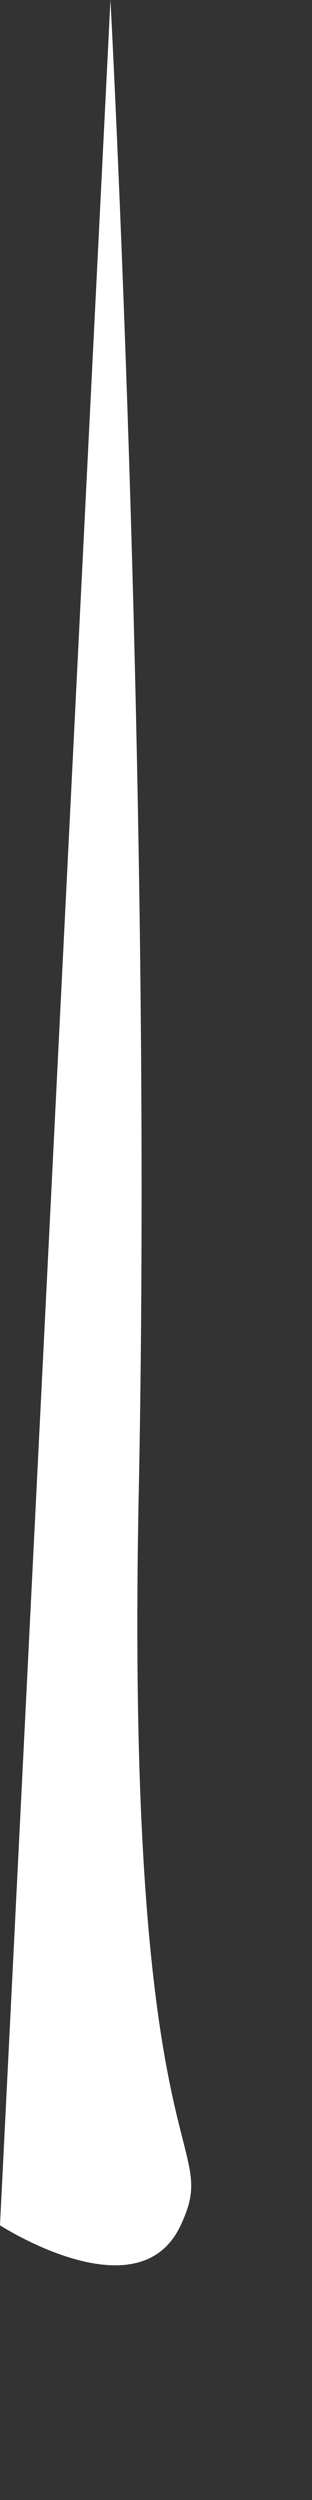 <?xml version="1.0" encoding="utf-8"?>
<svg xmlns="http://www.w3.org/2000/svg" fill="none" height="100%" overflow="visible" preserveAspectRatio="none" style="display: block;" viewBox="0 0 1 8" width="100%">
<rect x="0" y="0" width="1" height="8" fill="#333333" stroke="none"/>
<path d="M0.354 0L0 7.121C0 7.121 0.445 7.409 0.579 7.121C0.714 6.834 0.398 6.998 0.445 4.761C0.489 2.527 0.354 0 0.354 0Z" fill="white" id="Vector"/>
</svg>